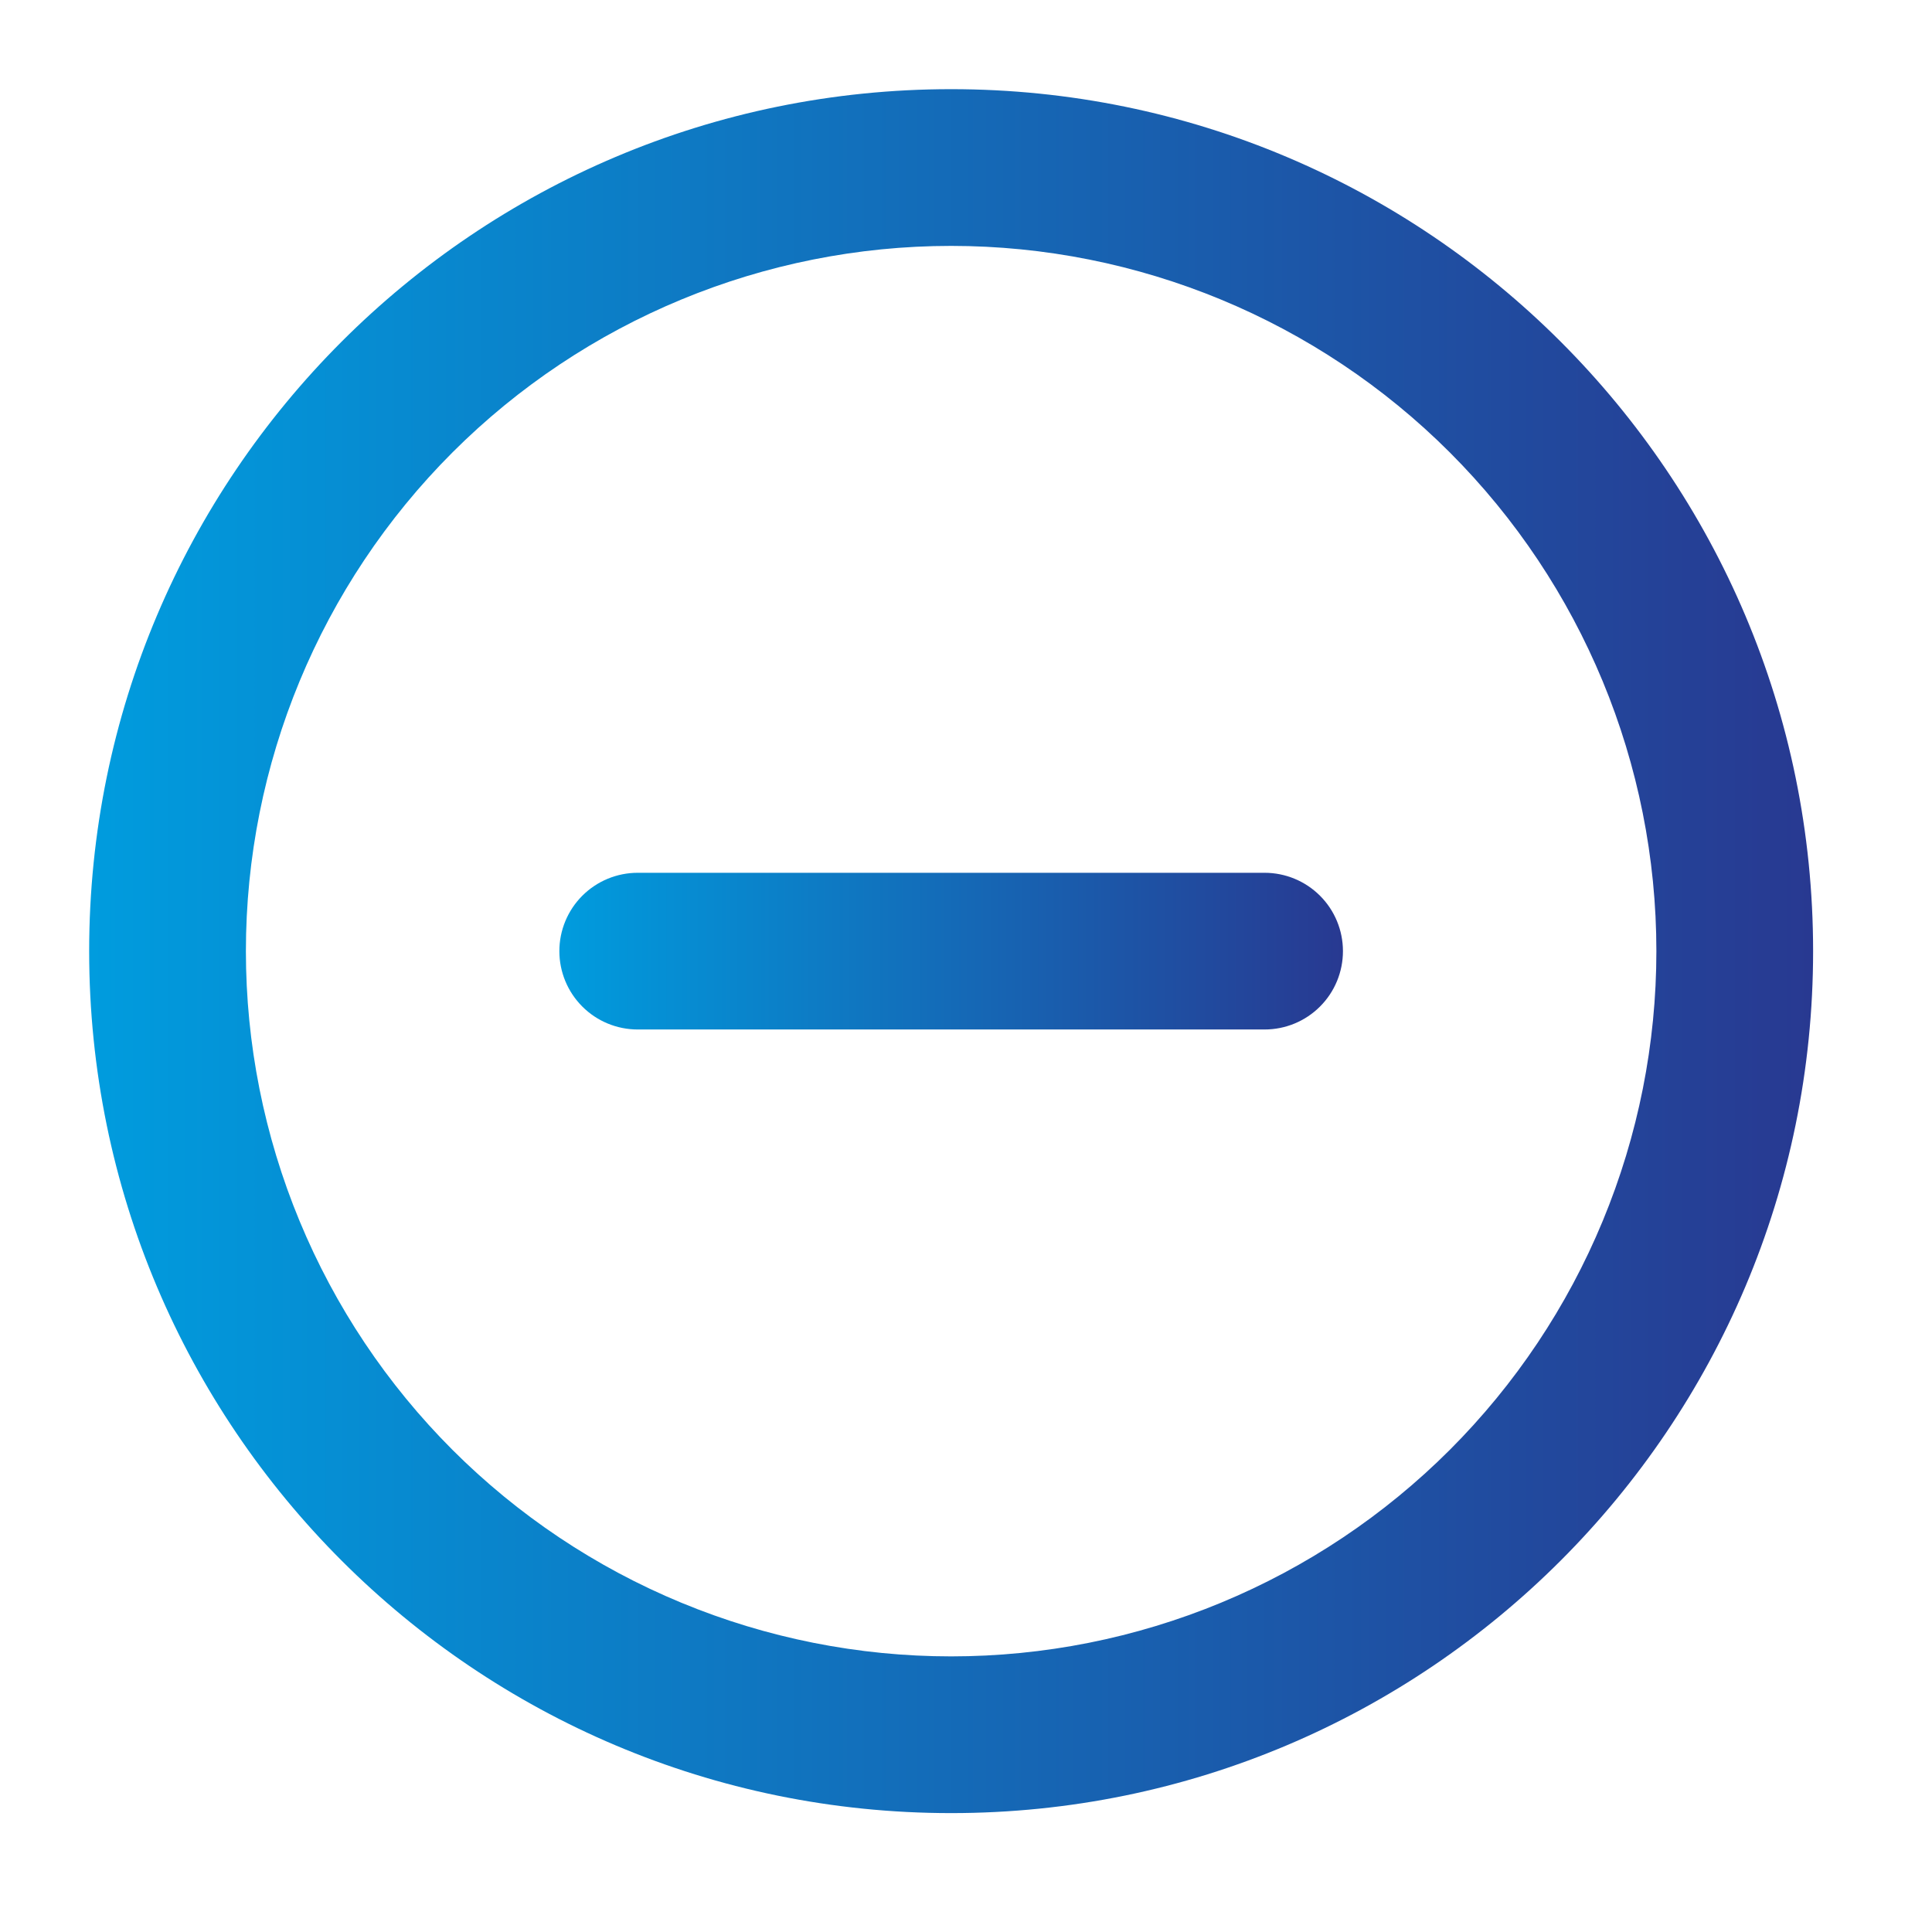 <svg width="65" height="65" viewBox="0 0 65 65" fill="none" xmlns="http://www.w3.org/2000/svg">
<path d="M21.455 29.364C20.756 29.364 20.085 29.642 19.591 30.136C19.097 30.63 18.819 31.301 18.819 32C18.819 32.699 19.097 33.37 19.591 33.864C20.085 34.359 20.756 34.636 21.455 34.636H42.546C43.245 34.636 43.916 34.359 44.41 33.864C44.905 33.37 45.182 32.699 45.182 32C45.182 31.301 44.905 30.63 44.41 30.136C43.916 29.642 43.245 29.364 42.546 29.364H21.455Z" fill="url(#paint0_linear_822_34)"/>
<path fill-rule="evenodd" clip-rule="evenodd" d="M61 32C61 48.016 48.016 61 32 61C15.984 61 3 48.016 3 32C3 15.984 15.984 3 32 3C48.016 3 61 15.984 61 32ZM55.727 32C55.727 35.116 55.114 38.201 53.921 41.08C52.729 43.959 50.981 46.574 48.778 48.778C46.574 50.981 43.959 52.729 41.08 53.921C38.201 55.114 35.116 55.727 32 55.727C28.884 55.727 25.799 55.114 22.92 53.921C20.041 52.729 17.426 50.981 15.222 48.778C13.019 46.574 11.271 43.959 10.079 41.08C8.886 38.201 8.273 35.116 8.273 32C8.273 25.707 10.773 19.672 15.222 15.222C19.672 10.773 25.707 8.273 32 8.273C38.293 8.273 44.328 10.773 48.778 15.222C53.227 19.672 55.727 25.707 55.727 32Z" fill="url(#paint1_linear_822_34)"/>
<defs>
<linearGradient id="paint0_linear_822_34" x1="18.819" y1="32" x2="45.182" y2="32" gradientUnits="userSpaceOnUse">
<stop stop-color="#009CDE"/>
<stop offset="1" stop-color="#283991"/>
</linearGradient>
<linearGradient id="paint1_linear_822_34" x1="3" y1="32" x2="61" y2="32" gradientUnits="userSpaceOnUse">
<stop stop-color="#009CDE"/>
<stop offset="1" stop-color="#283991"/>
</linearGradient>
</defs>
</svg>
